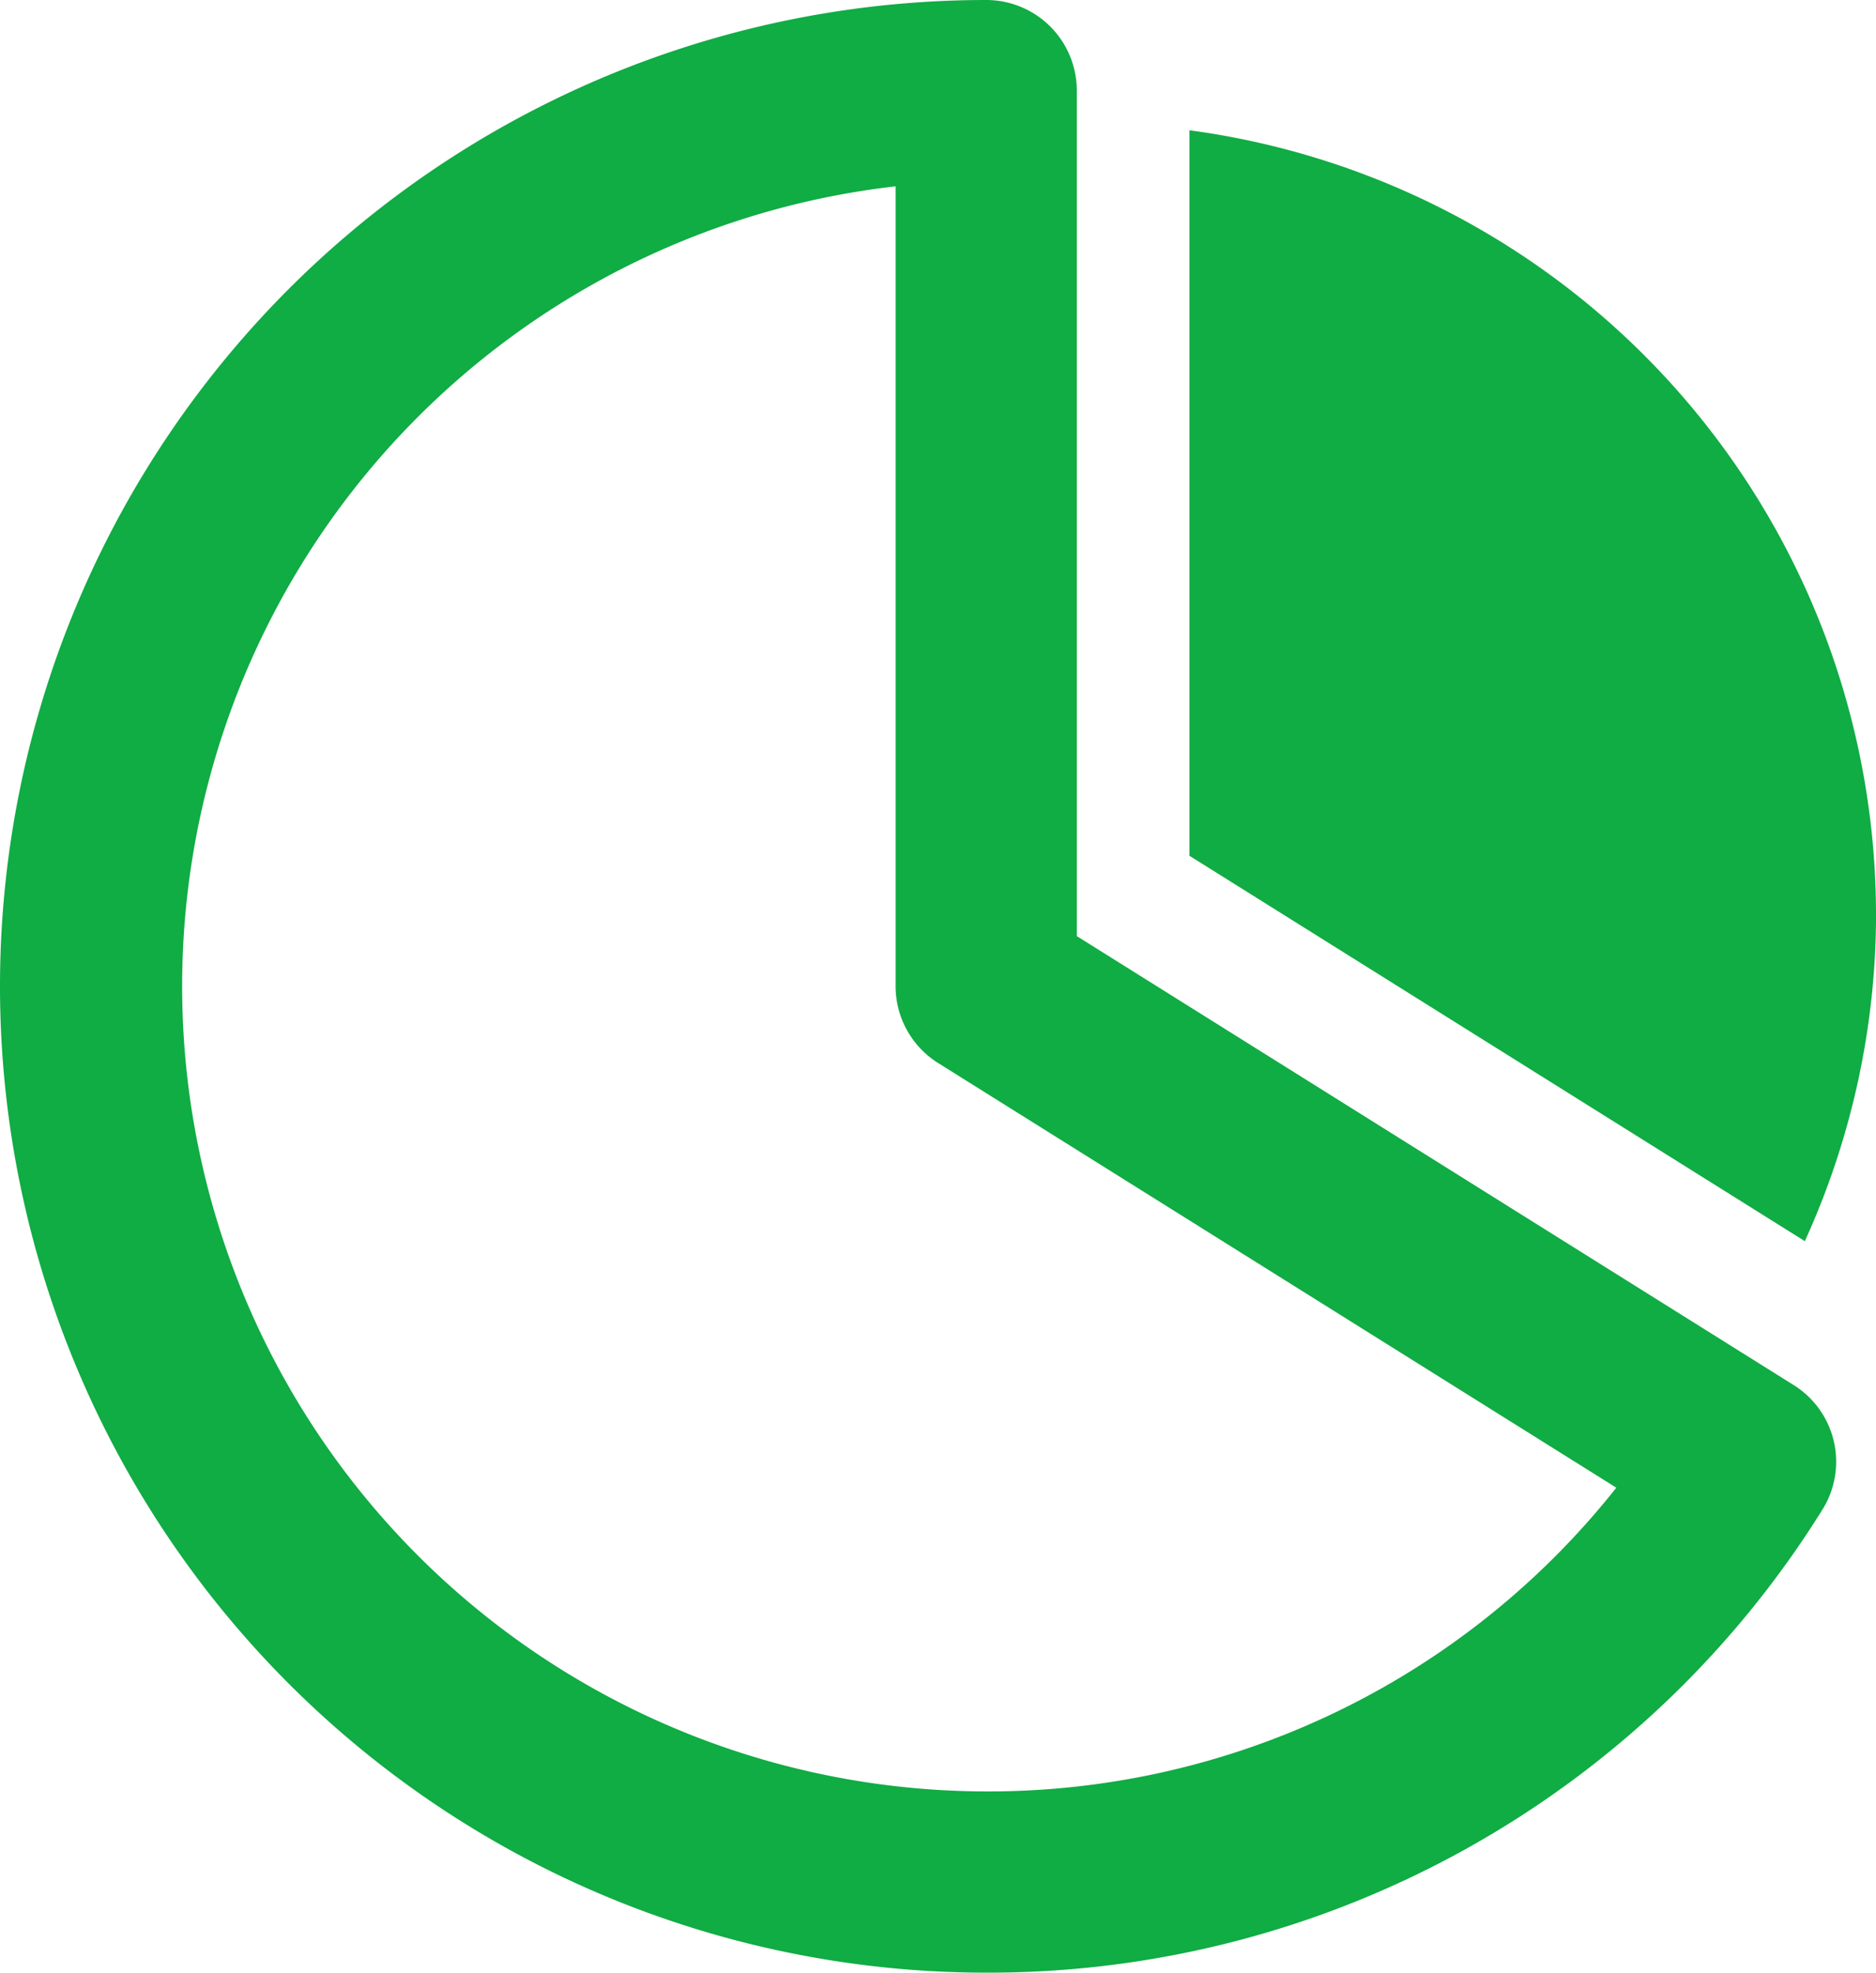 <svg id="flow_img-03" xmlns="http://www.w3.org/2000/svg" width="68.479" height="72" viewBox="0 0 68.479 72">
  <path id="パス_17352" data-name="パス 17352" d="M65.468,50.55,39.306,34.167V3.307A3.306,3.306,0,0,0,36,0h0a36,36,0,0,0,0,72A35.843,35.843,0,0,0,66.515,55.113a3.3,3.3,0,0,0-1.046-4.563M36,65.385A29.388,29.388,0,0,1,32.692,6.8V36a3.306,3.306,0,0,0,1.553,2.8L59,54.3A29.23,29.23,0,0,1,36,65.385" transform="translate(0 0)" fill="#10ac44"/>
  <path id="パス_17353" data-name="パス 17353" d="M249.125,53.134a28.9,28.9,0,0,0-25.06-28.595V51.02l22.462,14.065a28.827,28.827,0,0,0,2.6-11.952" transform="translate(-180.646 -19.784)" fill="#10ac44"/>
</svg>
